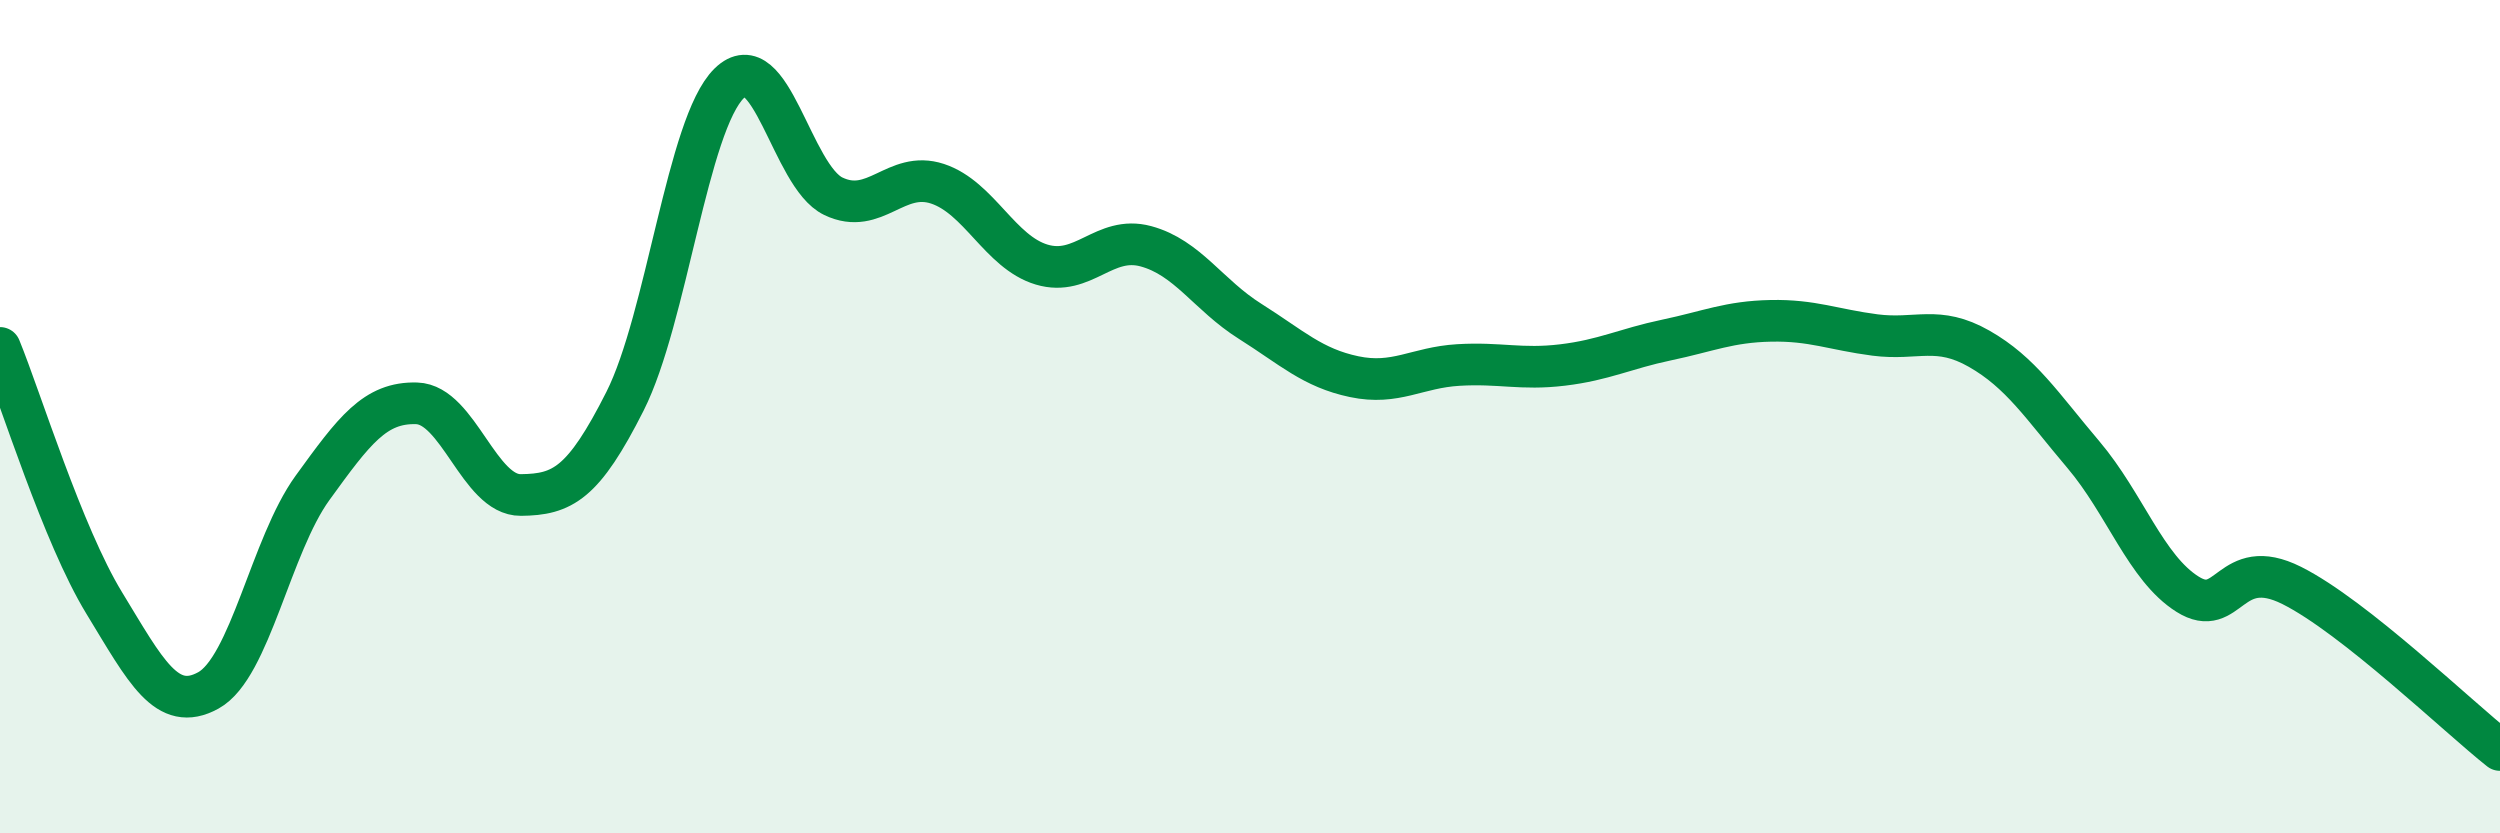 
    <svg width="60" height="20" viewBox="0 0 60 20" xmlns="http://www.w3.org/2000/svg">
      <path
        d="M 0,8.35 C 0.5,9.57 1.5,12.83 2.5,14.47 C 3.5,16.11 4,17.12 5,16.57 C 6,16.02 6.5,13.09 7.5,11.71 C 8.5,10.33 9,9.65 10,9.68 C 11,9.71 11.5,11.89 12.5,11.88 C 13.5,11.87 14,11.61 15,9.63 C 16,7.65 16.5,2.98 17.5,2 C 18.5,1.02 19,4.23 20,4.71 C 21,5.19 21.5,4.08 22.5,4.41 C 23.5,4.74 24,6.05 25,6.35 C 26,6.65 26.5,5.64 27.5,5.91 C 28.5,6.18 29,7.08 30,7.71 C 31,8.34 31.5,8.83 32.5,9.04 C 33.5,9.25 34,8.82 35,8.76 C 36,8.7 36.5,8.88 37.5,8.76 C 38.5,8.64 39,8.37 40,8.16 C 41,7.95 41.5,7.72 42.5,7.7 C 43.5,7.68 44,7.91 45,8.04 C 46,8.17 46.5,7.8 47.5,8.37 C 48.5,8.94 49,9.73 50,10.91 C 51,12.09 51.5,13.63 52.5,14.26 C 53.5,14.89 53.5,13.3 55,14.05 C 56.5,14.8 59,17.21 60,18L60 20L0 20Z"
        fill="#008740"
        opacity="0.1"
        stroke-linecap="round"
        stroke-linejoin="round"
      />
      <path
        d="M 0,8.35 C 0.5,9.57 1.5,12.83 2.5,14.47 C 3.5,16.11 4,17.12 5,16.57 C 6,16.02 6.5,13.09 7.5,11.71 C 8.5,10.33 9,9.65 10,9.68 C 11,9.71 11.5,11.89 12.5,11.88 C 13.5,11.87 14,11.61 15,9.63 C 16,7.65 16.5,2.98 17.5,2 C 18.5,1.02 19,4.23 20,4.71 C 21,5.19 21.5,4.08 22.5,4.41 C 23.5,4.74 24,6.05 25,6.35 C 26,6.65 26.5,5.64 27.5,5.91 C 28.5,6.18 29,7.08 30,7.71 C 31,8.34 31.5,8.83 32.5,9.04 C 33.5,9.25 34,8.82 35,8.76 C 36,8.7 36.5,8.88 37.5,8.76 C 38.5,8.64 39,8.37 40,8.16 C 41,7.95 41.5,7.72 42.5,7.7 C 43.5,7.68 44,7.91 45,8.04 C 46,8.17 46.5,7.8 47.5,8.37 C 48.5,8.94 49,9.73 50,10.91 C 51,12.09 51.5,13.63 52.5,14.26 C 53.5,14.89 53.5,13.3 55,14.05 C 56.5,14.8 59,17.21 60,18"
        stroke="#008740"
        stroke-width="1"
        fill="none"
        stroke-linecap="round"
        stroke-linejoin="round"
      />
    </svg>
  
